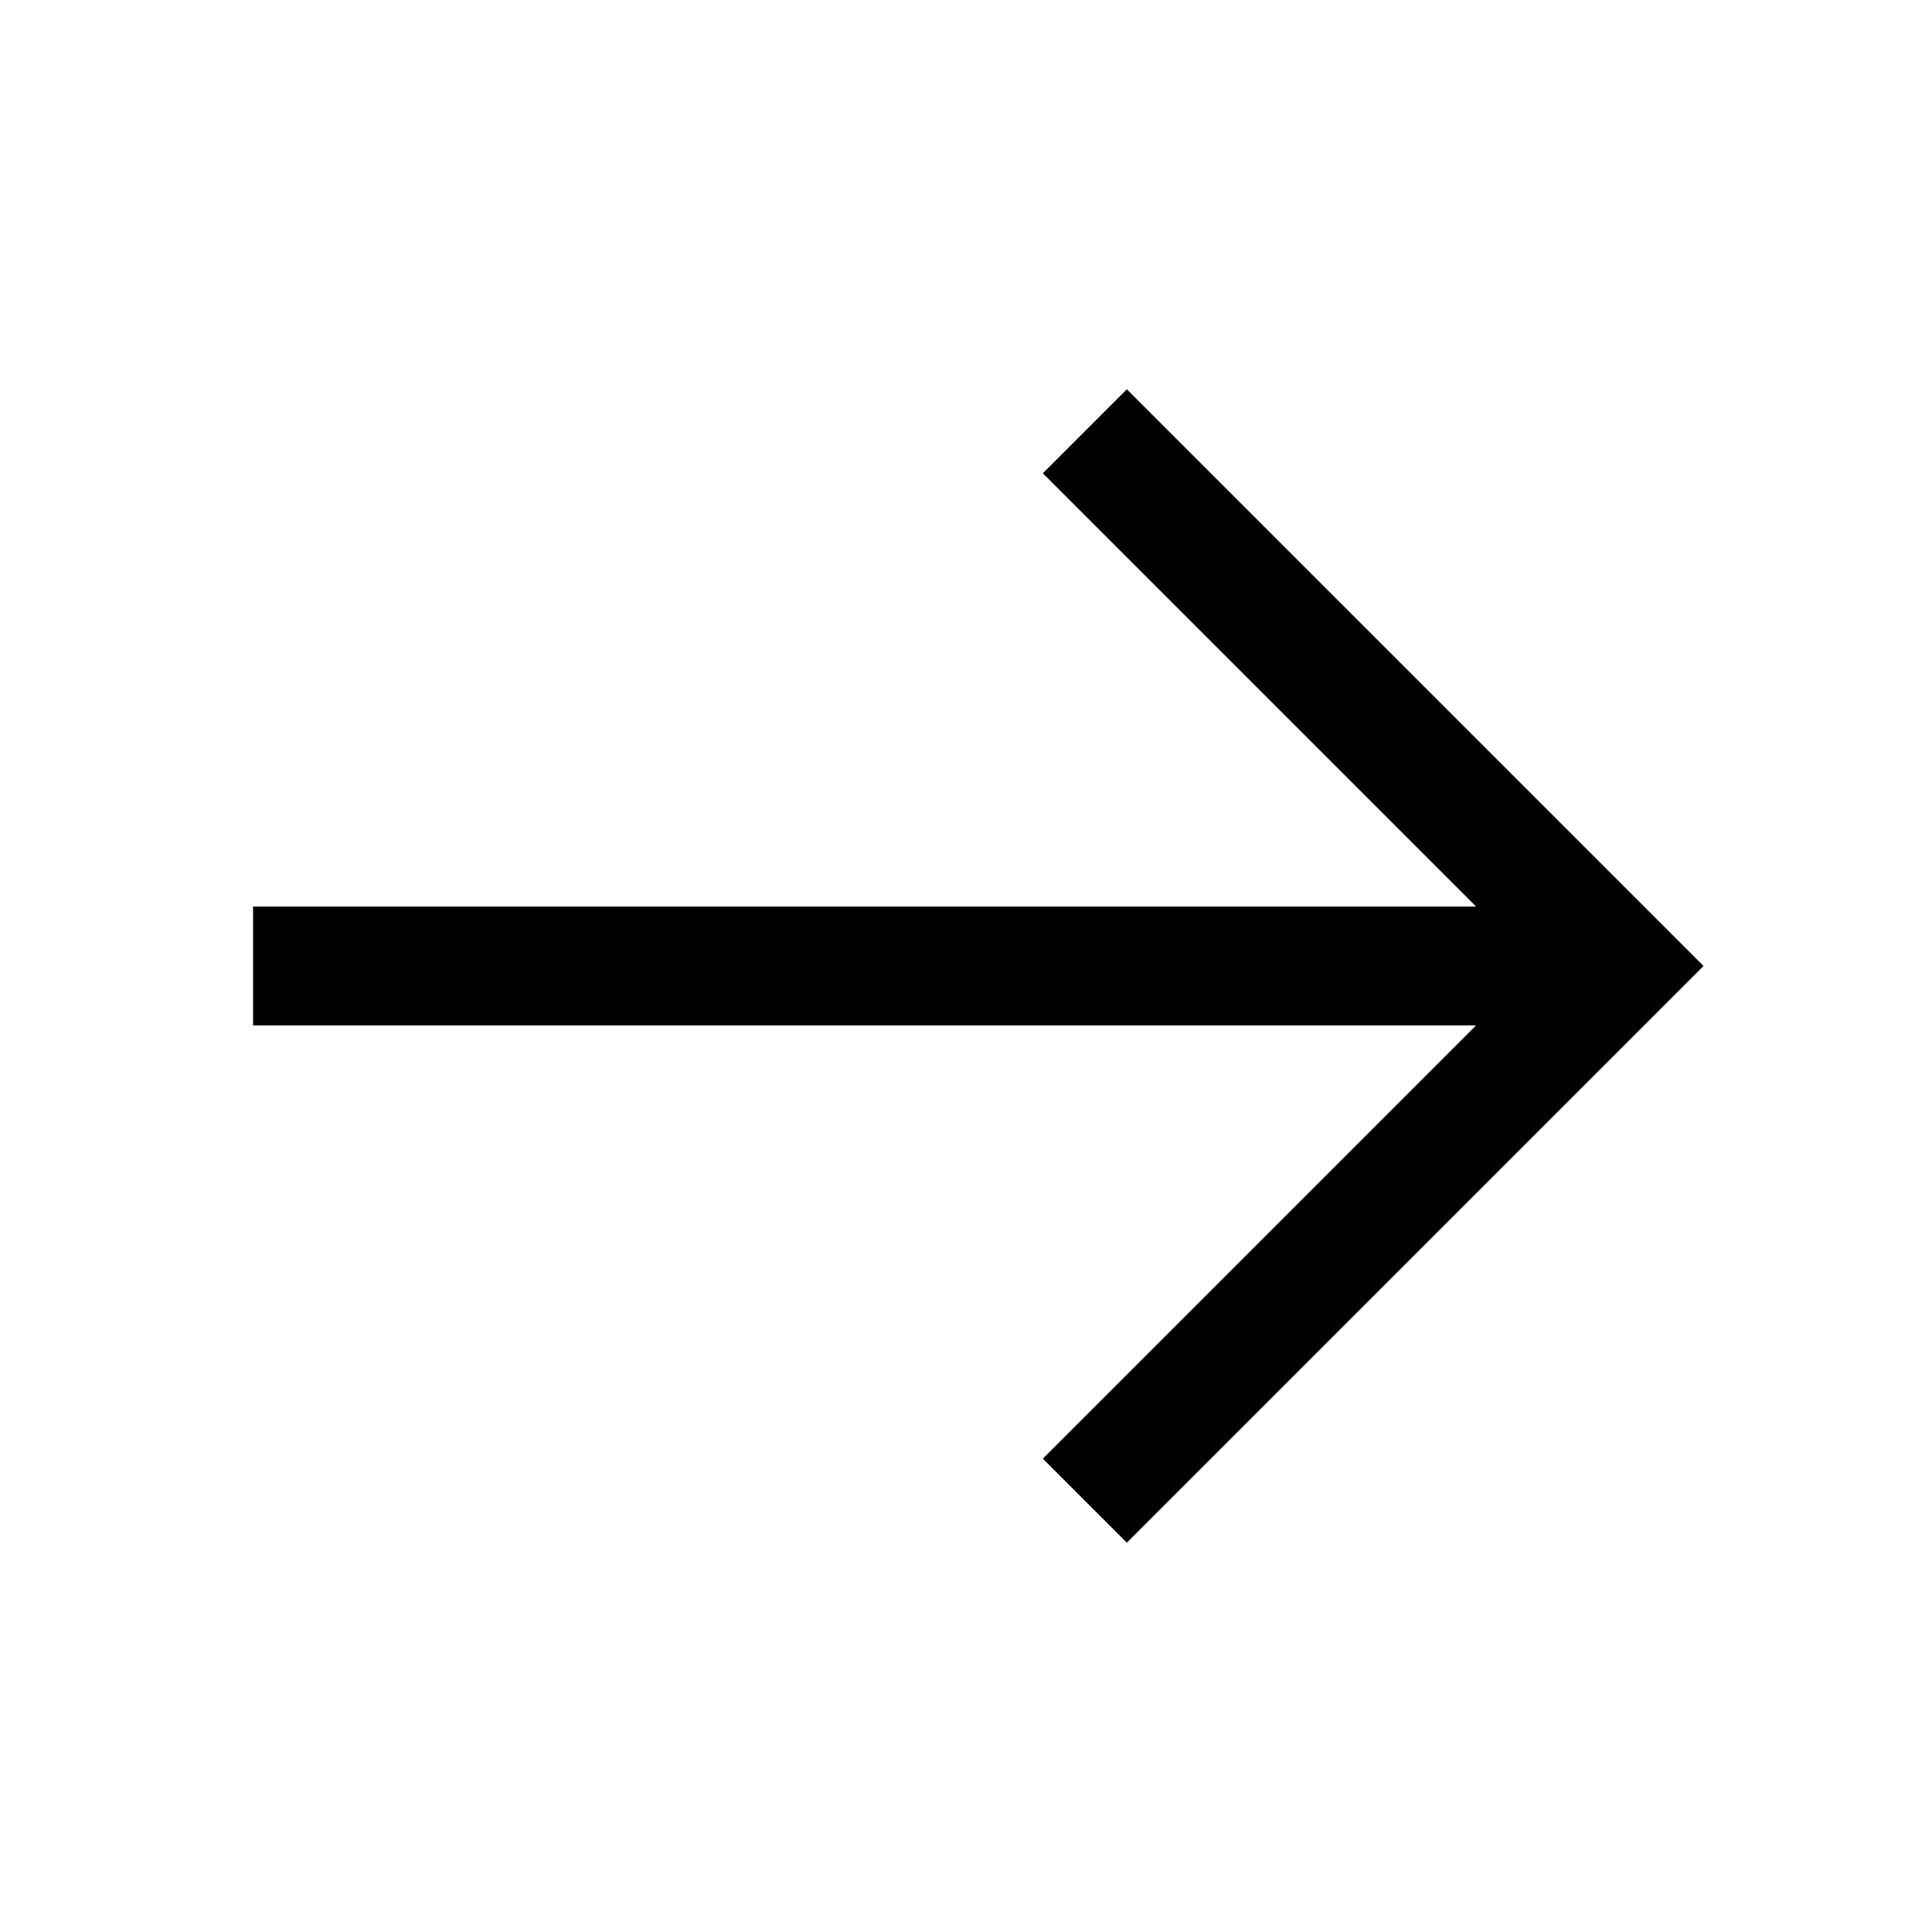 <?xml version="1.0" encoding="UTF-8"?>
<!-- Uploaded to: SVG Repo, www.svgrepo.com, Generator: SVG Repo Mixer Tools -->
<svg fill="#000000" width="800px" height="800px" version="1.1" viewBox="144 144 512 512" xmlns="http://www.w3.org/2000/svg">
 <path d="m442.62 247.17-22.262 22.262 114.82 114.82-324.11 0.004v31.488h324.11l-114.82 114.82 22.262 22.262 152.83-152.83z"/>
</svg>